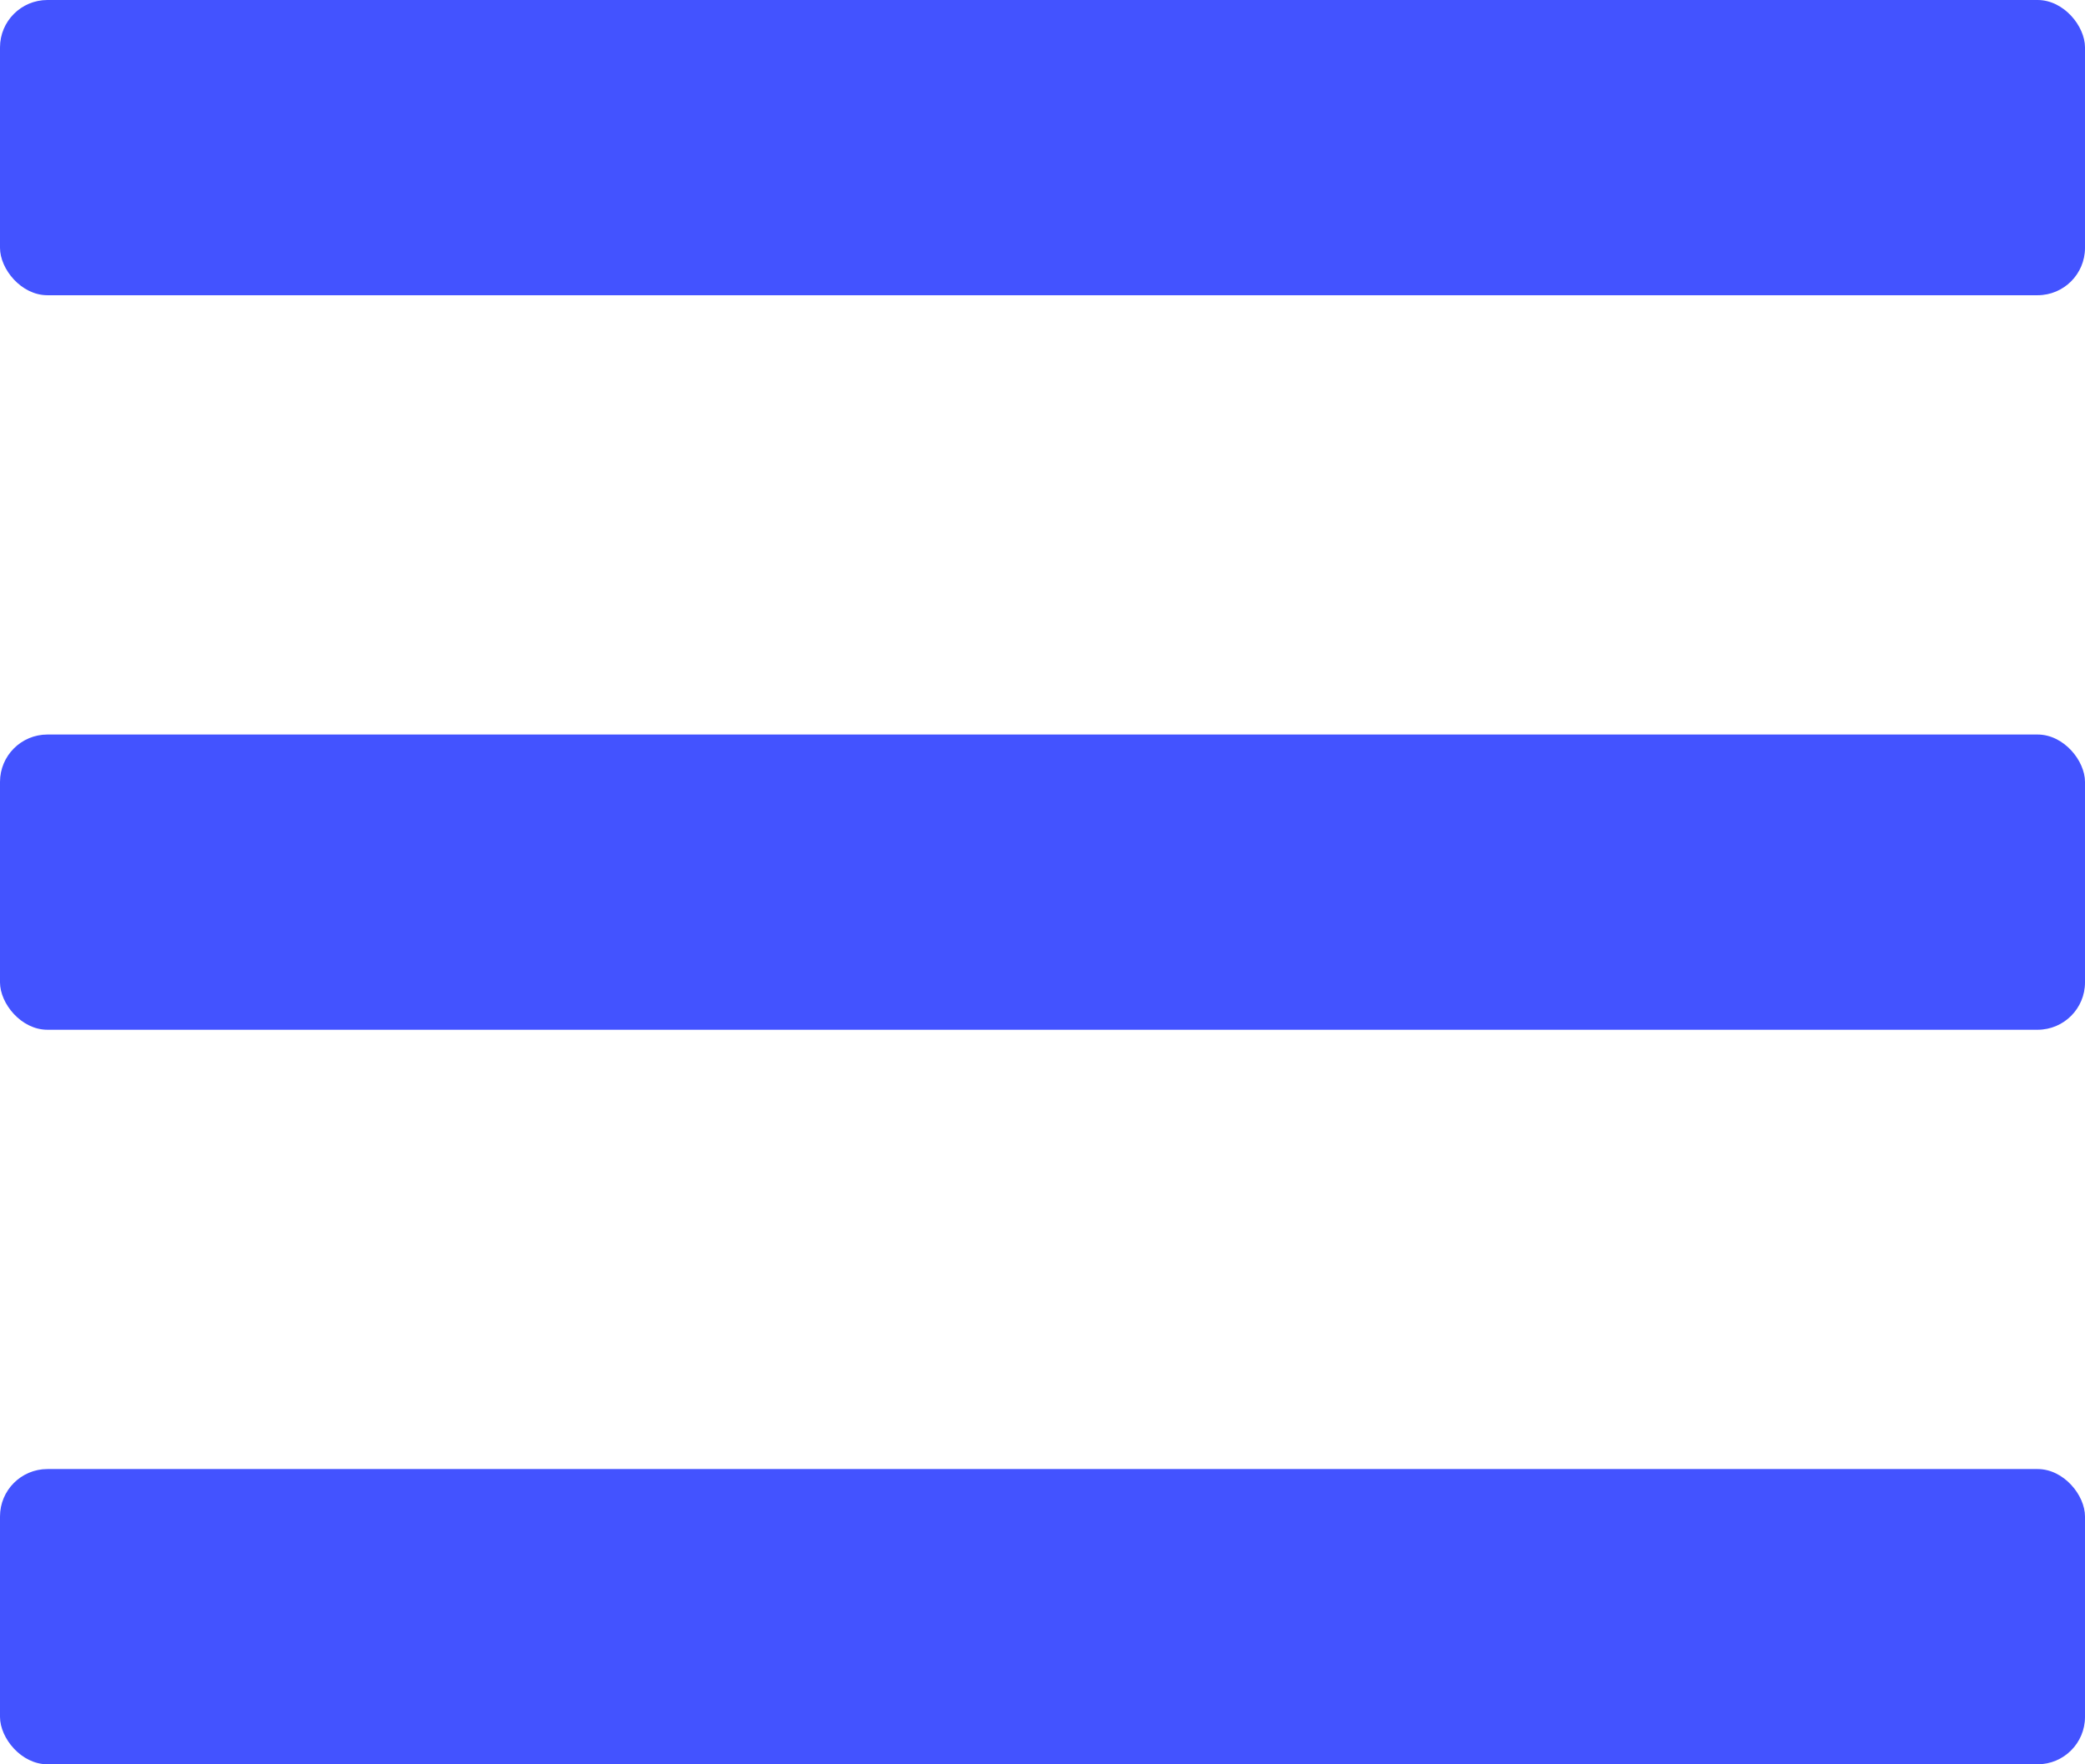 <svg xmlns="http://www.w3.org/2000/svg" viewBox="0 0 44 37.23"><defs><style>.cls-1{fill:#4353ff;}</style></defs><g id="Layer_2" data-name="Layer 2"><g id="Layer_1-2" data-name="Layer 1"><rect class="cls-1" width="44" height="6.23" rx="1"/><rect class="cls-1" y="15.5" width="44" height="6.23" rx="1"/><rect class="cls-1" y="31" width="44" height="6.23" rx="1"/></g></g></svg>